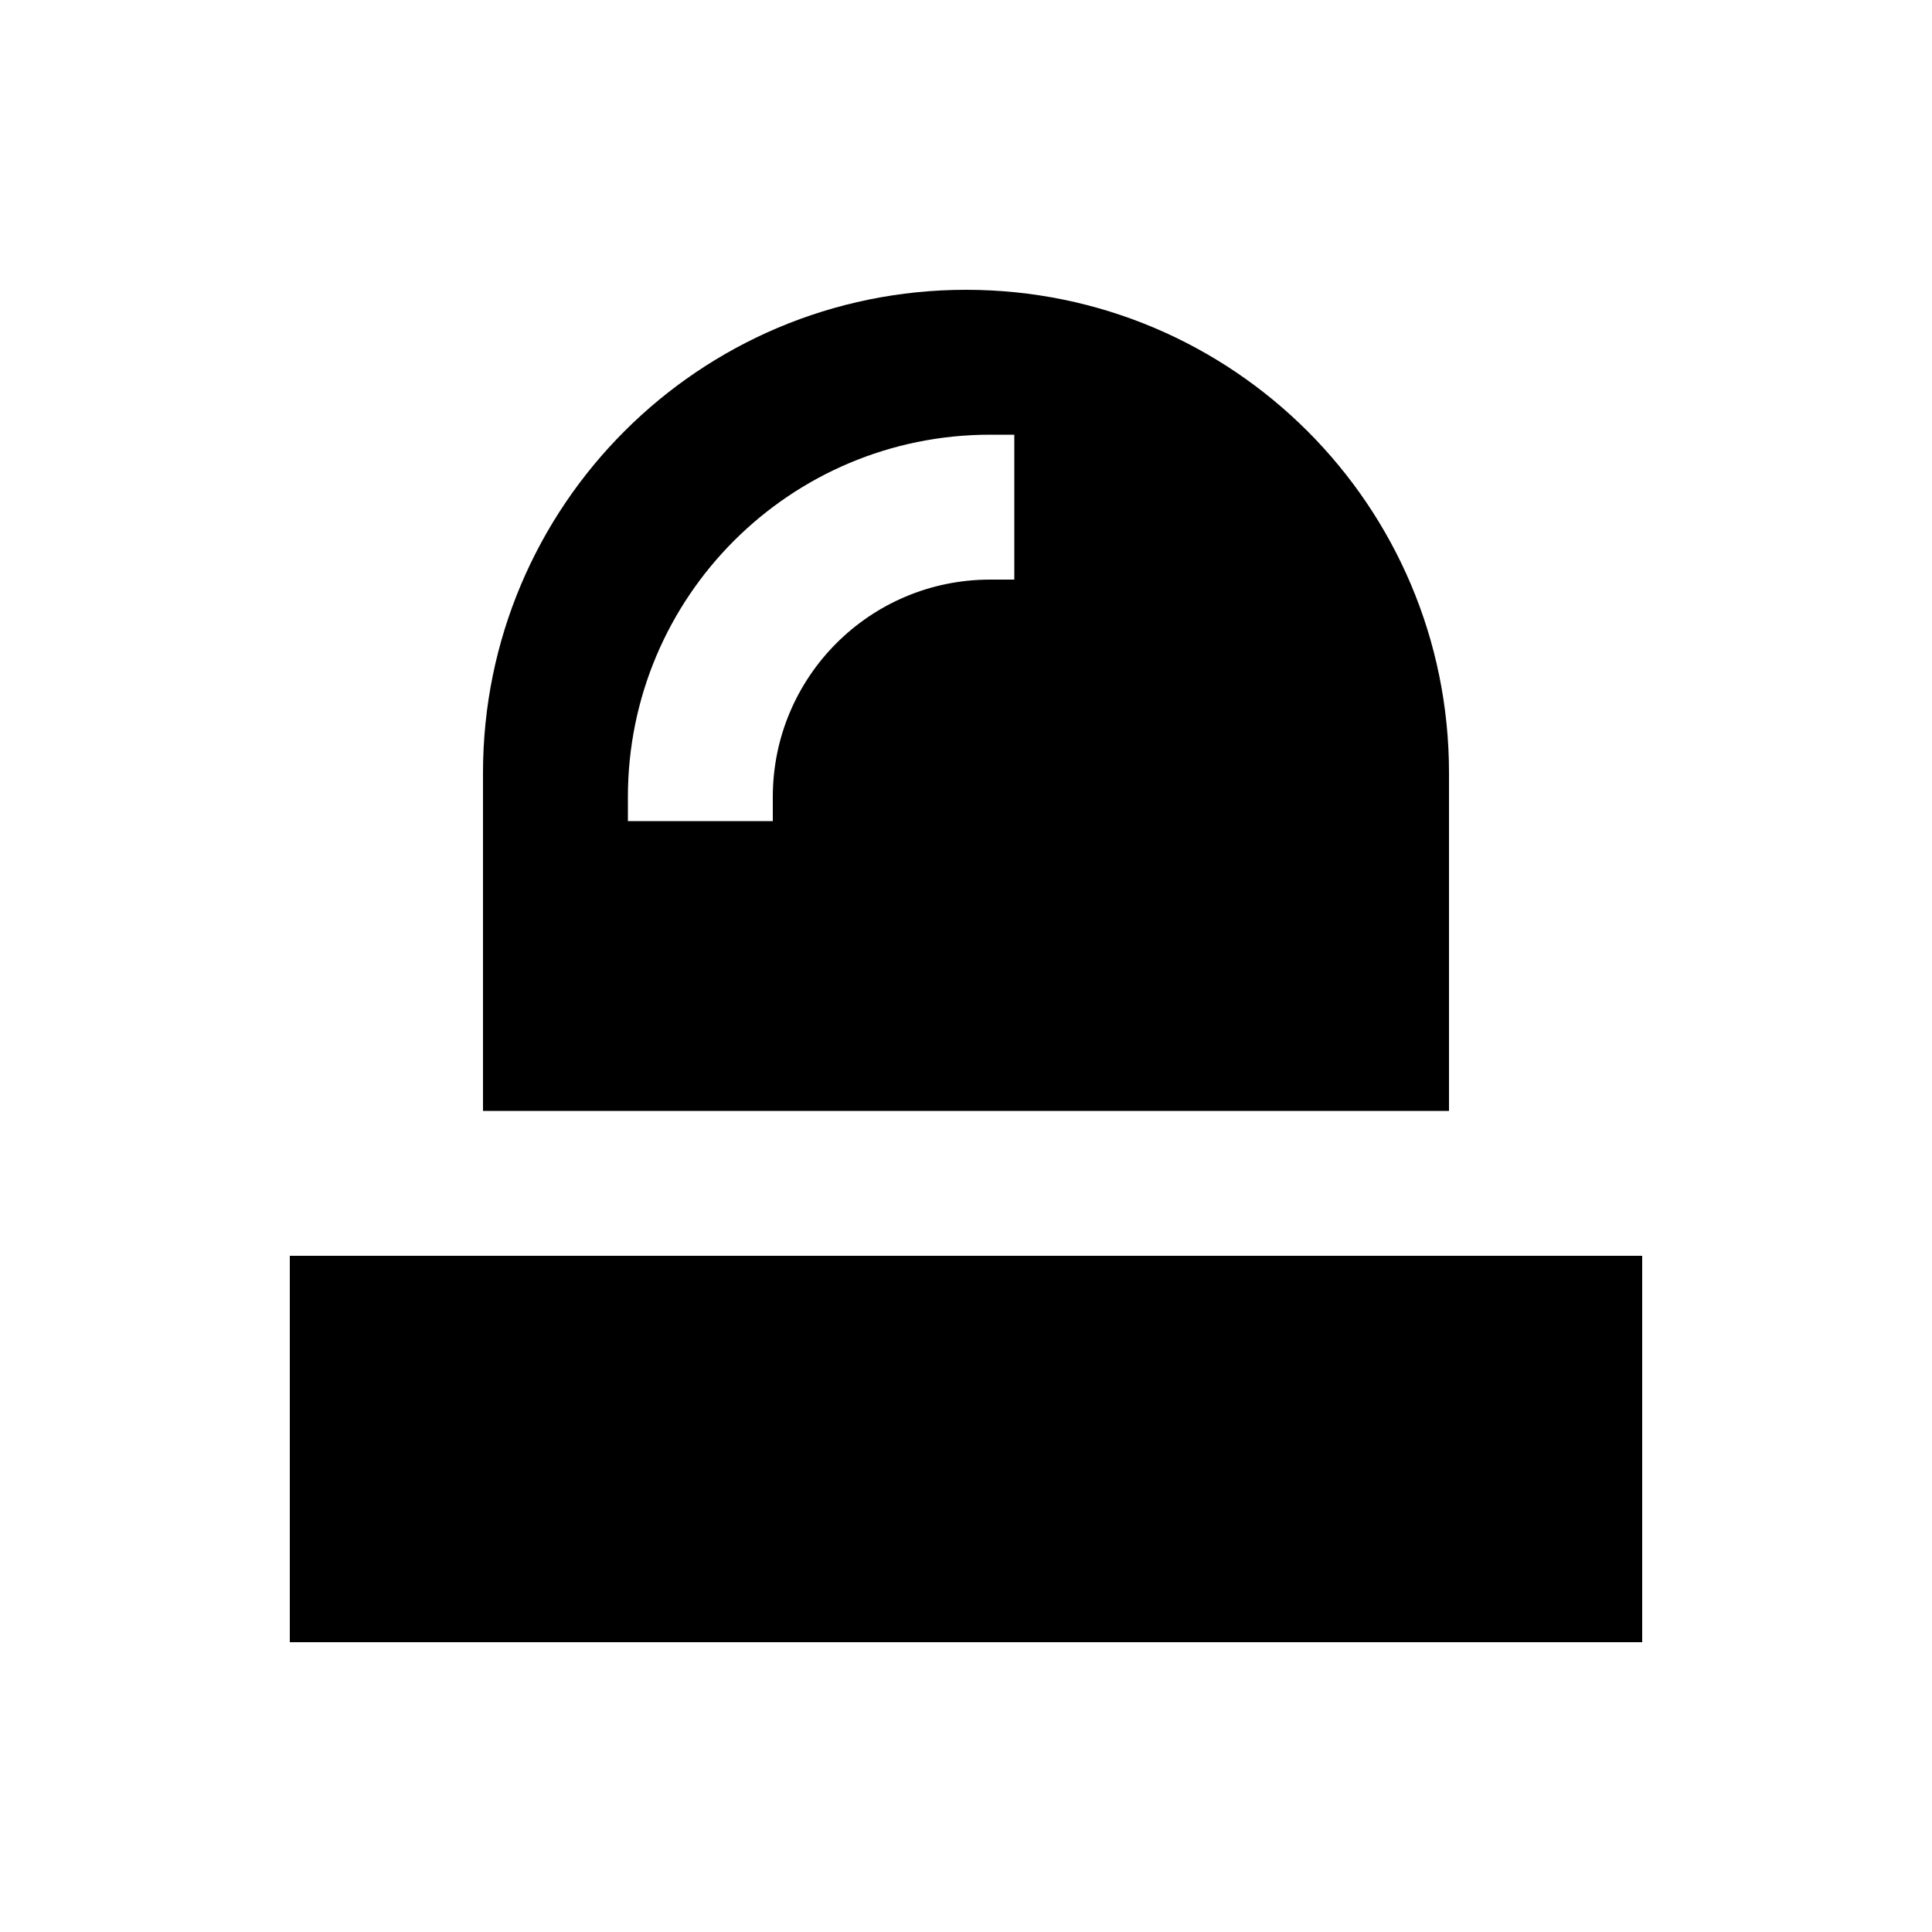 <svg xmlns="http://www.w3.org/2000/svg" viewBox="0 0 640 640"><!--! Font Awesome Pro 7.1.0 by @fontawesome - https://fontawesome.com License - https://fontawesome.com/license (Commercial License) Copyright 2025 Fonticons, Inc. --><path fill="currentColor" d="M160 256C160 167.6 231.6 96 320 96C408.4 96 480 167.6 480 256L480 368L160 368L160 256zM328 192L336 192L336 144L328 144C261.7 144 208 197.7 208 264L208 272L256 272L256 264C256 224.2 288.2 192 328 192zM544 544L96 544L96 416L544 416L544 544z"/></svg>